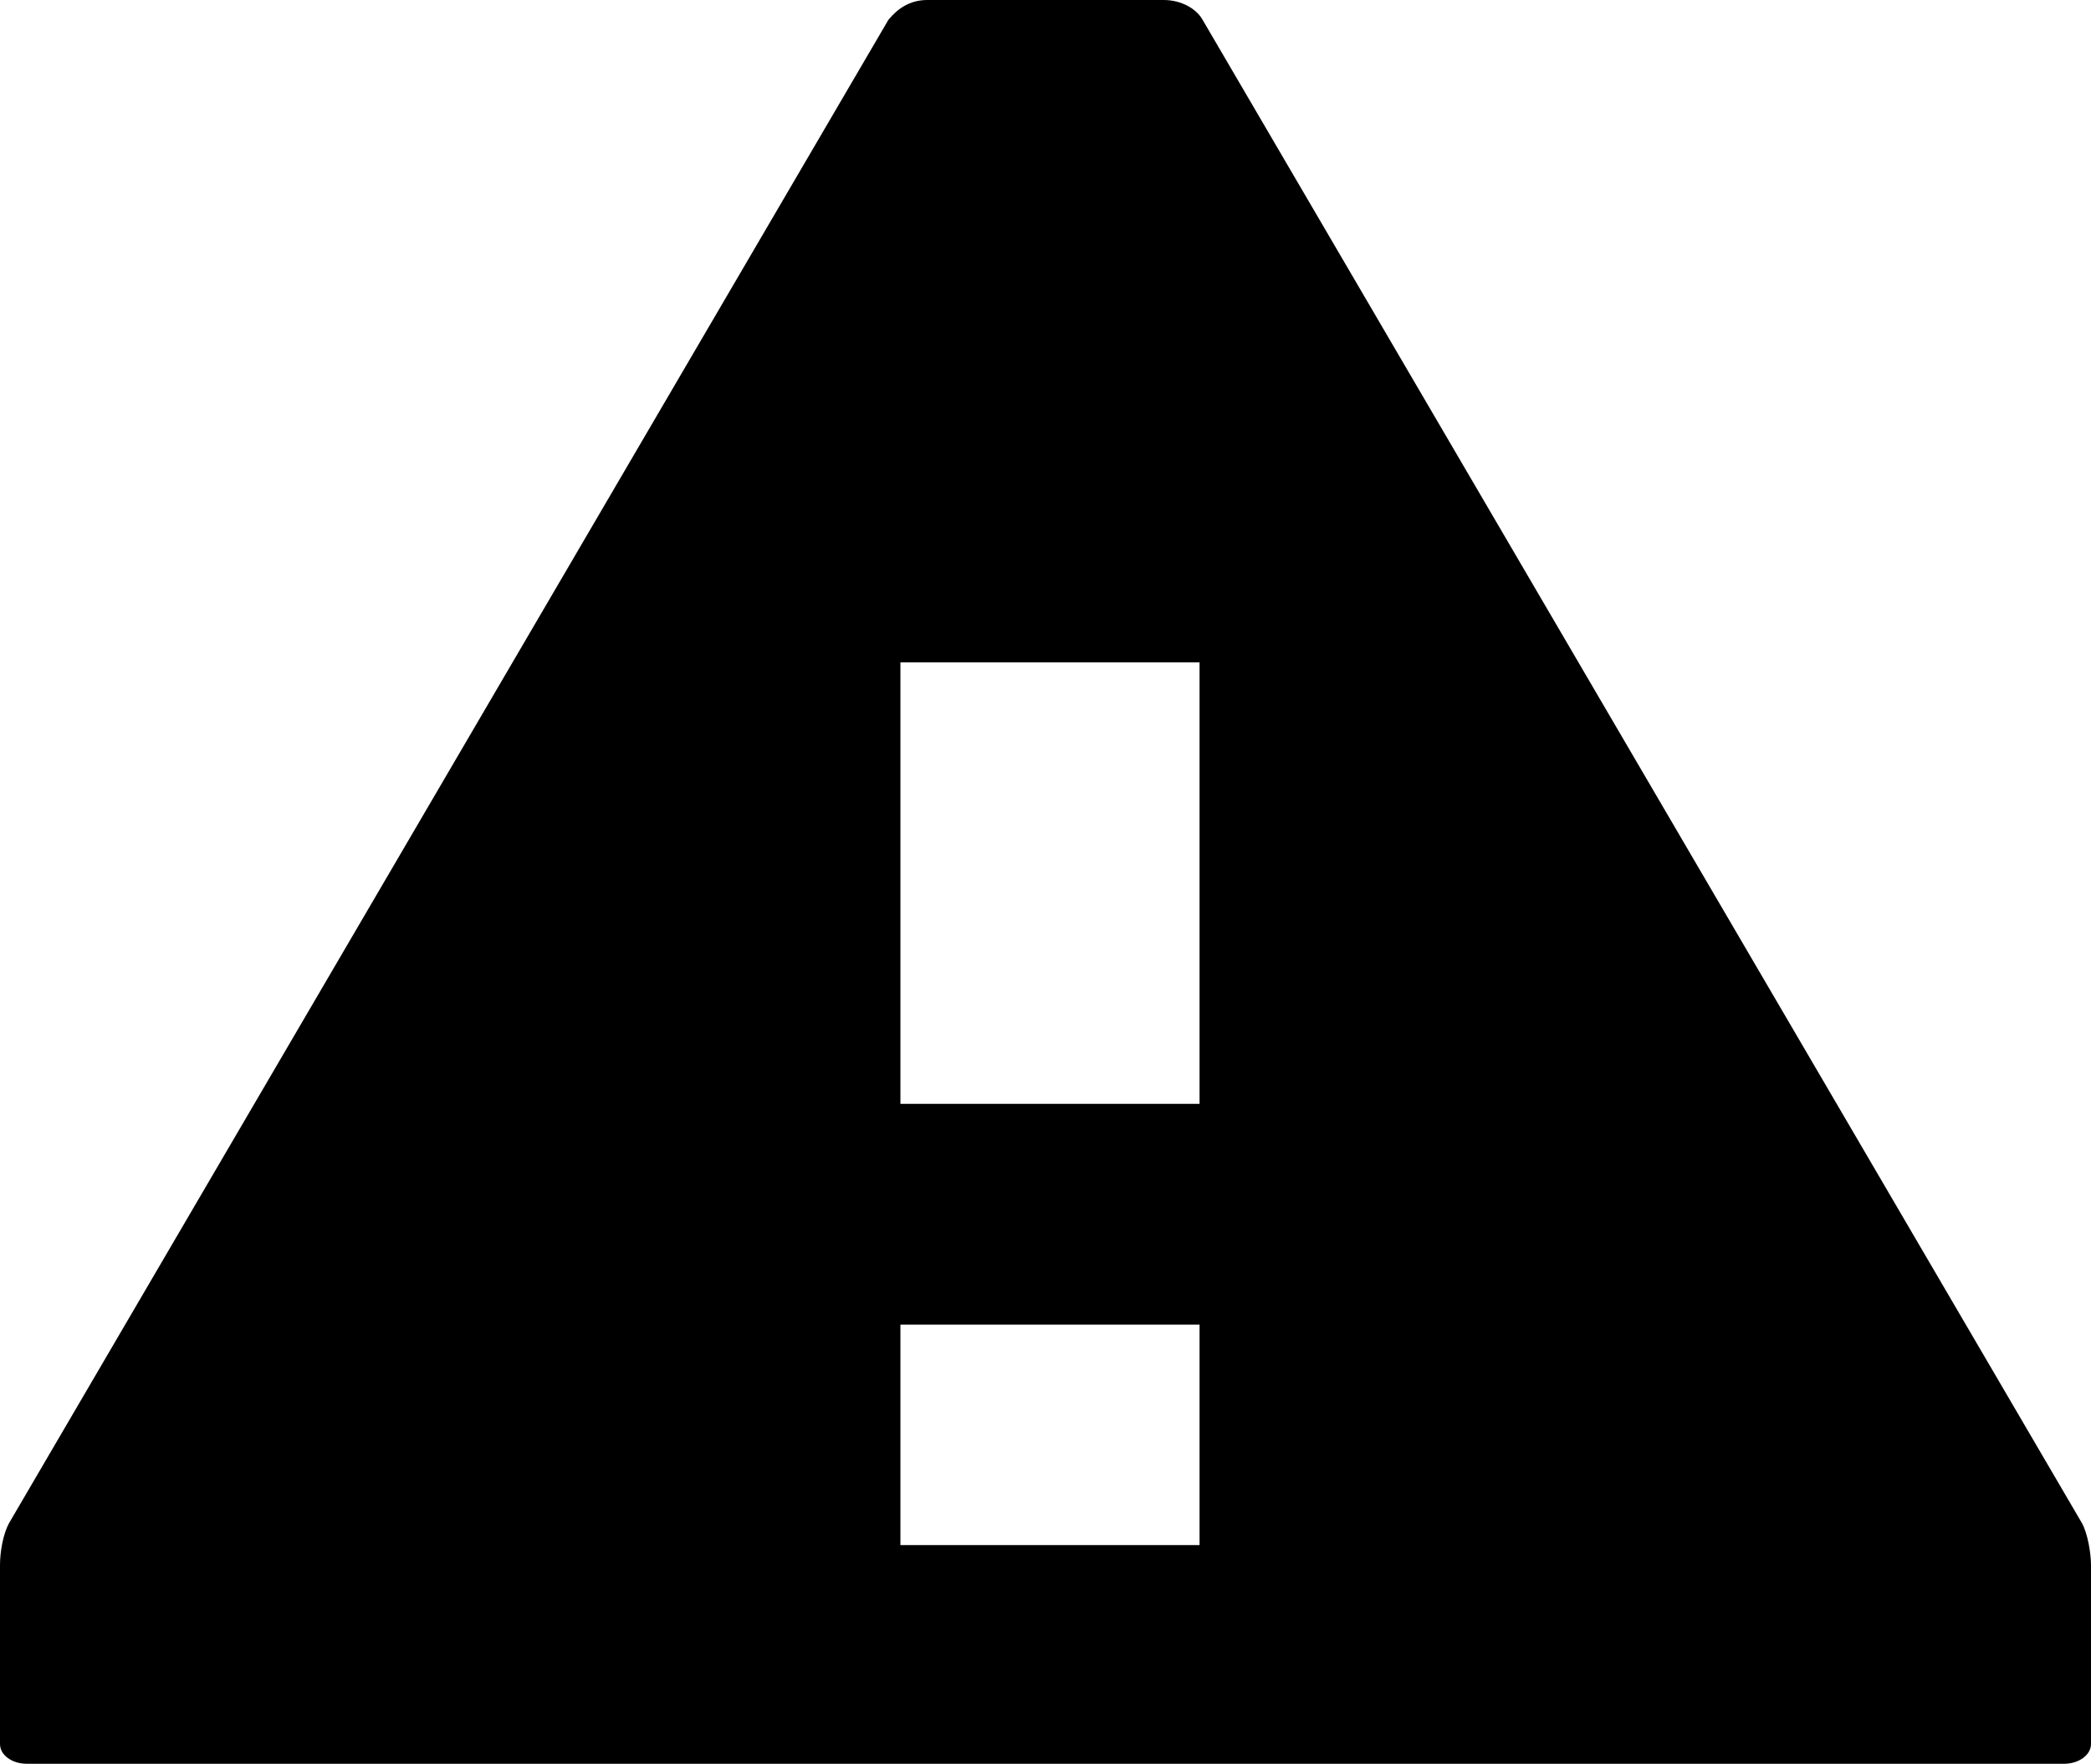 <?xml version="1.0" encoding="UTF-8" standalone="no"?>
<svg
   xmlns:dc="http://purl.org/dc/elements/1.1/"
   xmlns:cc="http://creativecommons.org/ns#"
   xmlns:rdf="http://www.w3.org/1999/02/22-rdf-syntax-ns#"
   xmlns:svg="http://www.w3.org/2000/svg"
   xmlns="http://www.w3.org/2000/svg"
   xmlns:sodipodi="http://sodipodi.sourceforge.net/DTD/sodipodi-0.dtd"
   xmlns:inkscape="http://www.inkscape.org/namespaces/inkscape"
   width="6.99"
   height="5.896"
   viewBox="0 0 6.99 5.896"
   version="1.1"
   id="svg903"
   sodipodi:docname="warning.svg"
   inkscape:version="0.92.4 5da689c313, 2019-01-14">
  <defs
     id="defs907" />
  <sodipodi:namedview
     pagecolor="#ffffff"
     bordercolor="#666666"
     borderopacity="1"
     objecttolerance="10"
     gridtolerance="10"
     guidetolerance="10"
     inkscape:pageopacity="0"
     inkscape:pageshadow="2"
     inkscape:window-width="3832"
     inkscape:window-height="2092"
     id="namedview905"
     showgrid="false"
     fit-margin-top="0"
     fit-margin-left="0"
     fit-margin-right="0"
     fit-margin-bottom="0"
     inkscape:zoom="162.36939"
     inkscape:cx="2.9417416"
     inkscape:cy="2.9979922"
     inkscape:window-x="0"
     inkscape:window-y="28"
     inkscape:window-maximized="0"
     inkscape:current-layer="svg903" />
  <path
     d="M 3.1,0 C 3.04,0 3,0.03 2.97,0.066 L 0.03,5.092 C 0.01,5.129 0,5.188 0,5.232 v 0.598 c 0,0.037 0.04,0.066 0.09,0.066 H 6.9 c 0.05,0 0.09,-0.03 0.09,-0.066 V 5.232 C 6.99,5.195 6.98,5.129 6.96,5.092 L 4.02,0.066 C 4,0.03 3.95,0 3.89,0 H 3.08 Z M 3.01,2.214 h 1 v 1.476 h -1 z m 0,2.214 h 1 V 5.165 h -1 z"
     id="path901"
     inkscape:connector-curvature="0"
     style="stroke-width:0.859" />
</svg>
